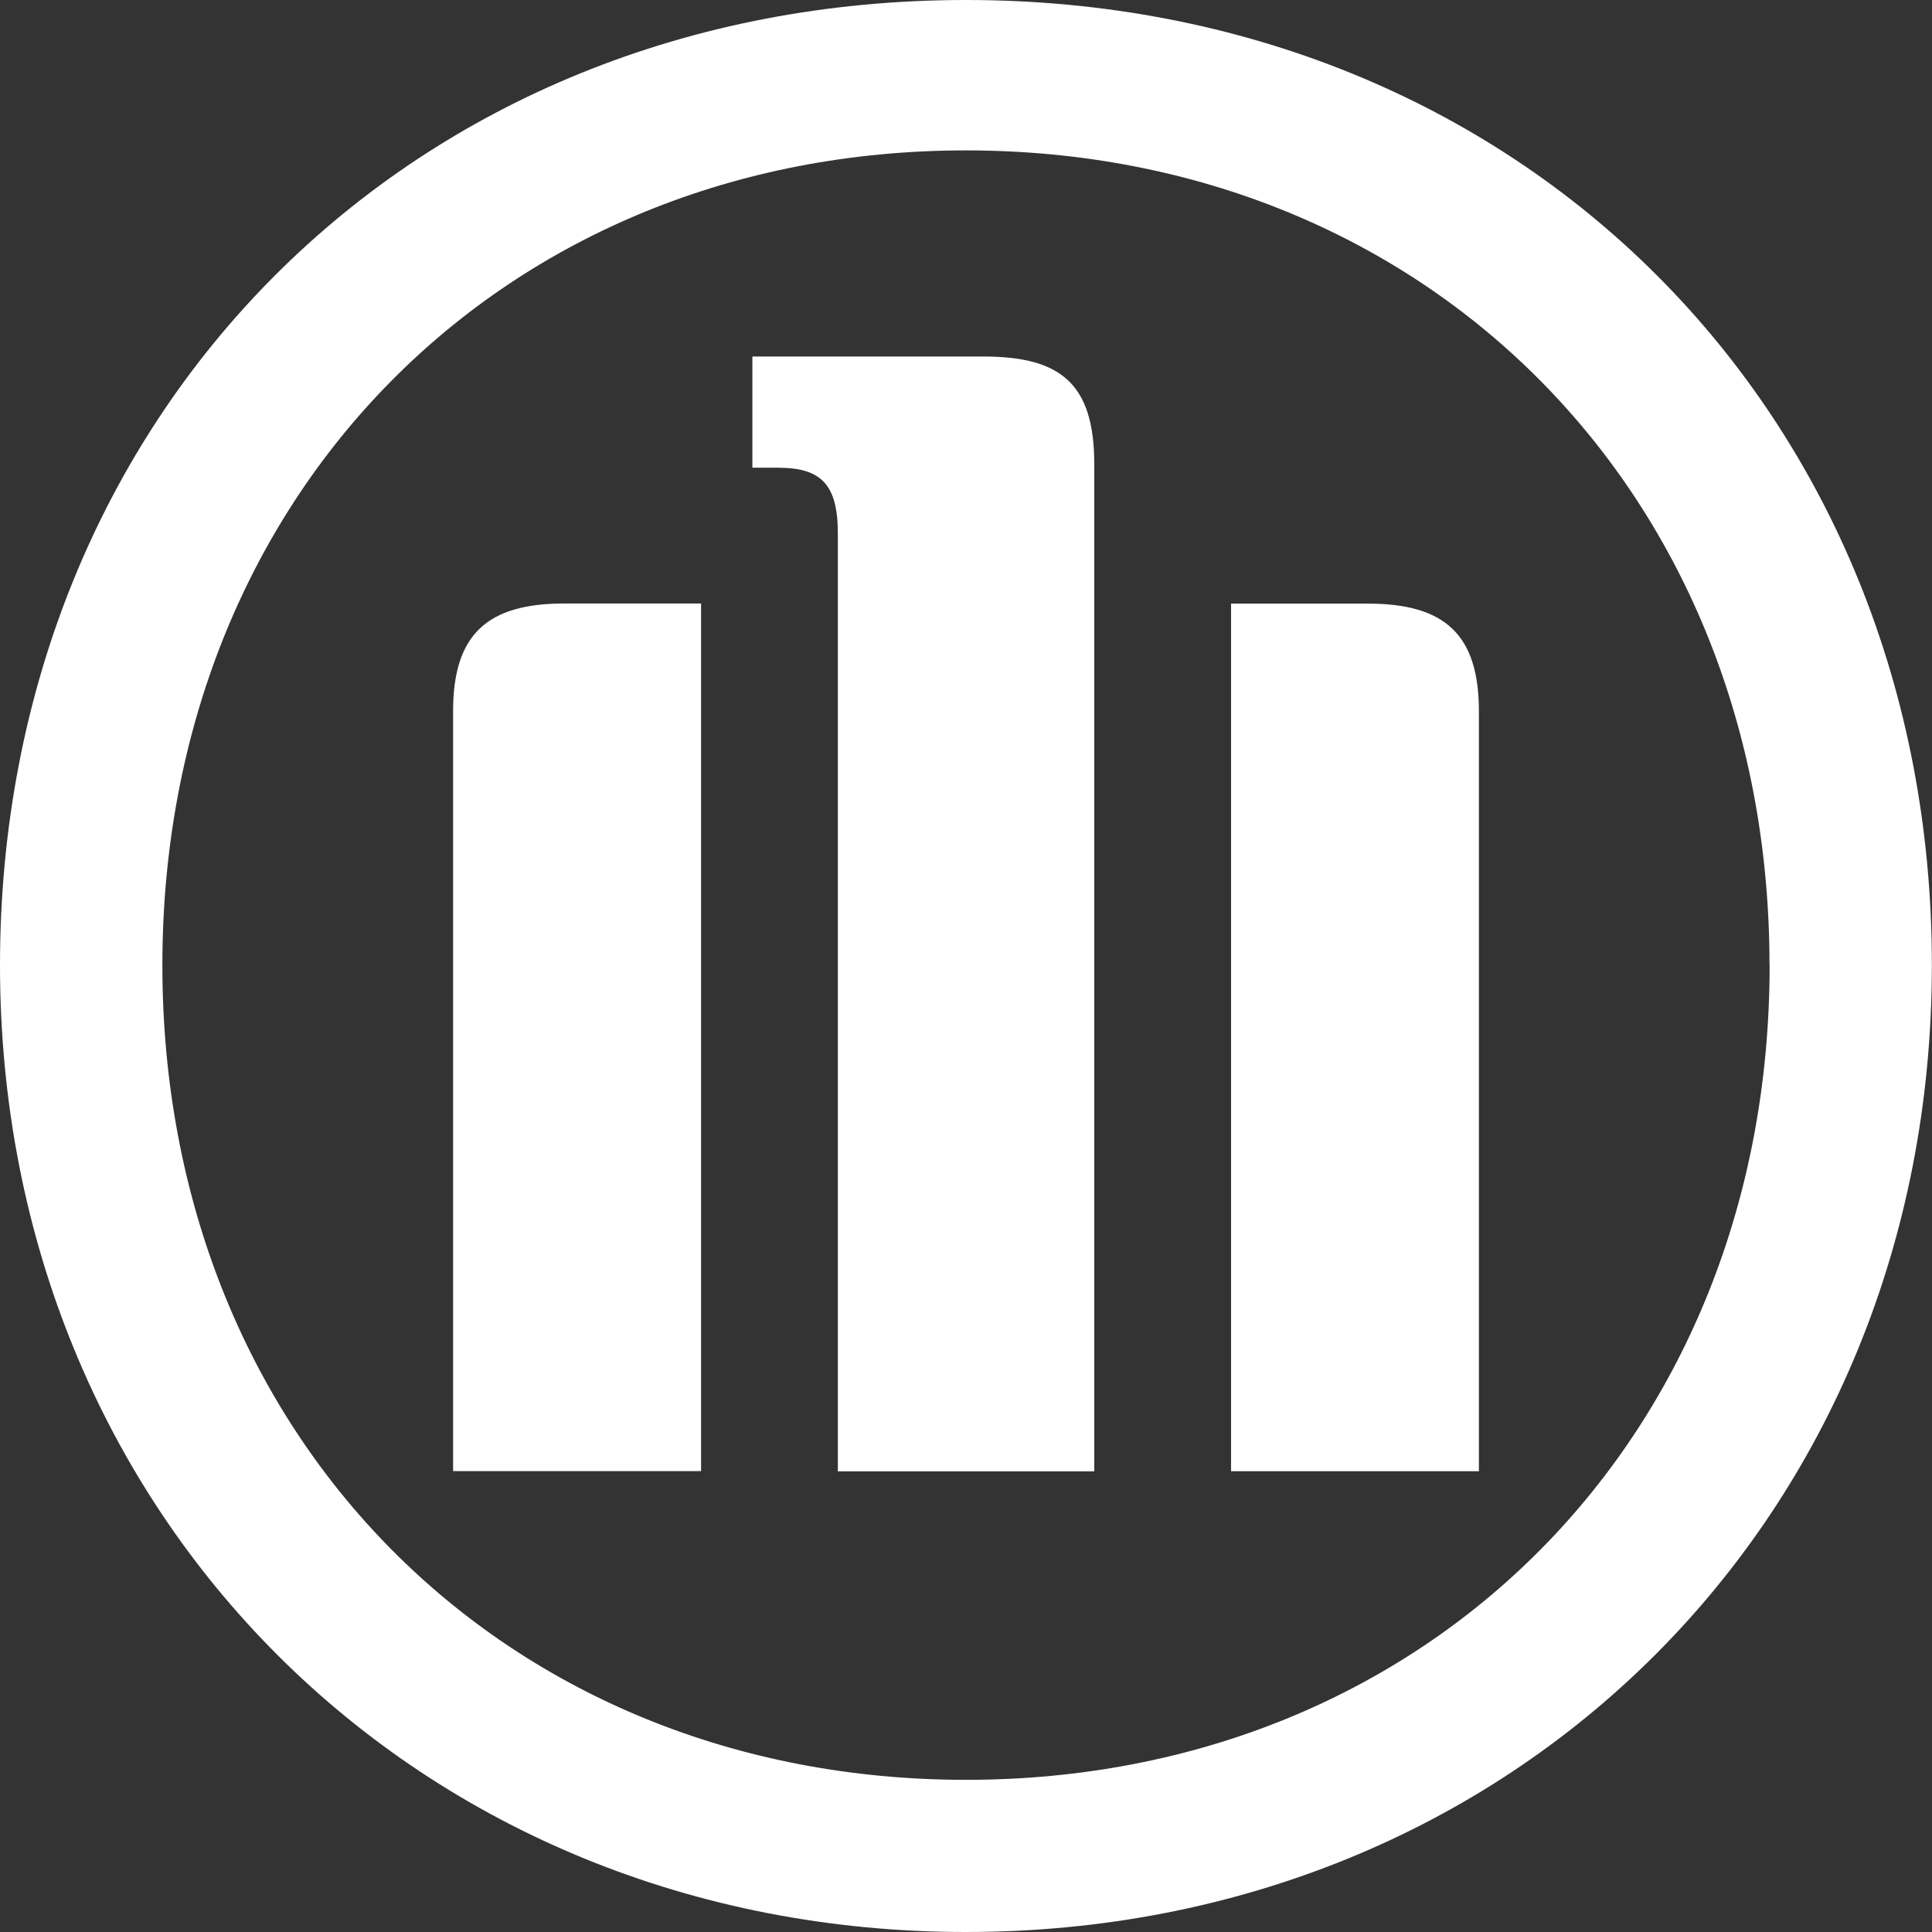 <svg xmlns="http://www.w3.org/2000/svg" id="Calque_2" data-name="Calque 2" viewBox="0 0 153.25 153.25"><rect x="0" y="0" width="153.25" height="153.25" fill="#333333" stroke="none"/><defs><style>      .cls-1 {        fill: #fff;        fill-rule: evenodd;      }    </style></defs><g id="svg39820"><g id="layer1"><path id="path37647" class="cls-1" d="m86.8,116.7V36.82c0-6.44-2.71-8.54-8.81-8.54h-18.31v8.82h2.03c3.39,0,4.75,1.29,4.75,5.22v74.39h20.34Zm10.85,0h19.66v-60.28c0-6.1-2.71-8.54-8.81-8.54h-10.85v68.83Zm-42.04,0V47.87h-10.85c-6.1,0-8.82,2.44-8.82,8.54v60.28h19.66Zm84.76-40.14c0,37.36-27.12,64.62-63.74,64.62S12.88,113.92,12.88,76.56,40.01,11.93,76.62,11.93s63.74,27.26,63.74,64.62m12.88,0C153.25,32.82,120.7,0,76.62,0S0,32.82,0,76.56s33.23,76.69,76.62,76.69,76.62-32.82,76.62-76.69"></path></g></g></svg>